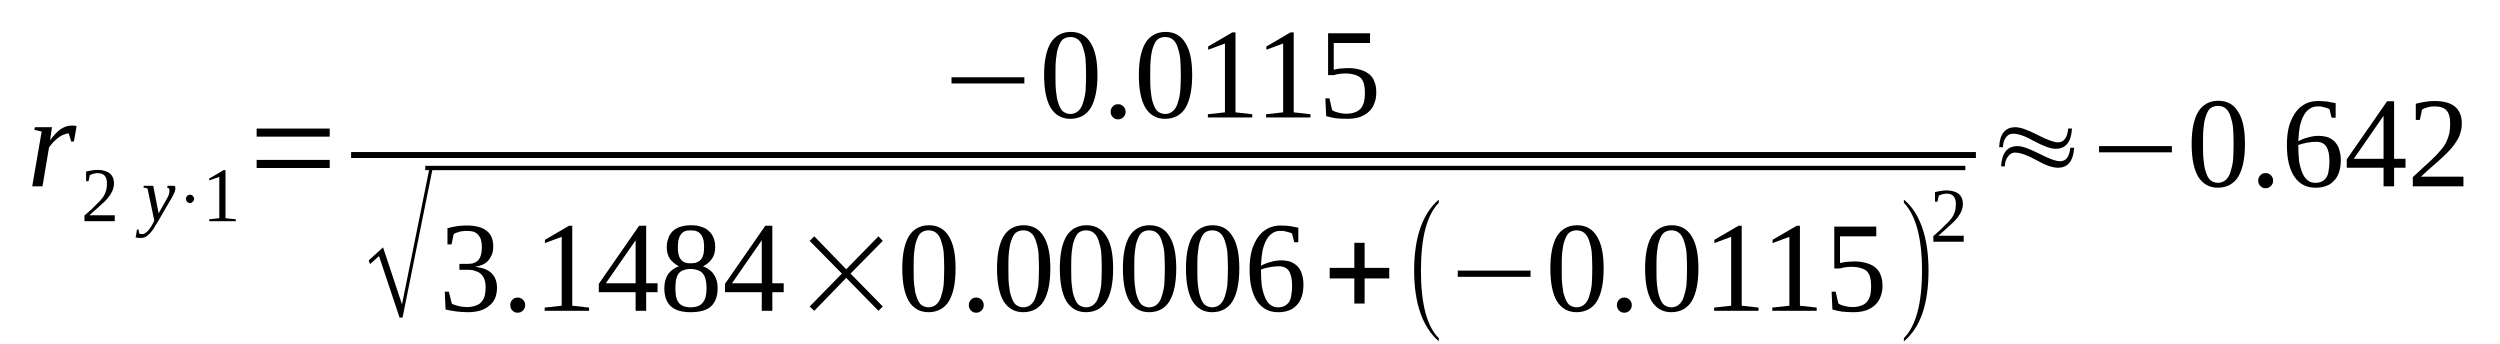 <?xml version='1.0' encoding='UTF-8'?>
<!-- This file was generated by dvisvgm 1.15.1 -->
<svg height='36pt' version='1.1' viewBox='0 -36 262 36' width='262pt' xmlns='http://www.w3.org/2000/svg' xmlns:xlink='http://www.w3.org/1999/xlink'>
<defs>
<clipPath id='clip1'>
<path clip-rule='evenodd' d='M0 -35.996H261.94V-0.027H0V-35.996'/>
</clipPath>
</defs>
<g id='page1'>
<g>
<path clip-path='url(#clip1)' d='M7.52 -22.84C7.602 -22.84 7.688 -22.84 7.801 -22.84C7.887 -22.809 7.973 -22.809 8.027 -22.781L7.746 -21.168H7.461L7.207 -22.016C7.035 -22.016 6.836 -21.961 6.637 -21.875C6.469 -21.82 6.27 -21.707 6.098 -21.566C5.93 -21.422 5.758 -21.281 5.59 -21.113C5.418 -20.914 5.277 -20.742 5.137 -20.547L4.453 -16.469H3.375L4.367 -22.215L3.602 -22.387L3.66 -22.668H5.445L5.25 -21.281C5.418 -21.535 5.59 -21.762 5.789 -21.961C5.984 -22.16 6.156 -22.328 6.356 -22.469C6.555 -22.582 6.754 -22.695 6.949 -22.754C7.148 -22.809 7.32 -22.84 7.52 -22.84Z' fill-rule='evenodd'/>
<path clip-path='url(#clip1)' d='M12.027 -12.82H8.852V-13.414C9.105 -13.641 9.363 -13.867 9.59 -14.066C9.789 -14.262 9.984 -14.461 10.156 -14.633C10.328 -14.801 10.496 -14.941 10.609 -15.113C10.754 -15.254 10.867 -15.422 10.949 -15.594C11.035 -15.762 11.094 -15.961 11.148 -16.133C11.18 -16.328 11.207 -16.555 11.207 -16.809C11.207 -17.148 11.121 -17.406 10.98 -17.574C10.809 -17.773 10.582 -17.855 10.215 -17.855C10.156 -17.855 10.07 -17.855 9.984 -17.828C9.93 -17.828 9.844 -17.801 9.789 -17.801C9.703 -17.773 9.644 -17.742 9.59 -17.715C9.531 -17.688 9.477 -17.688 9.418 -17.66L9.277 -17.008H9.023V-18.027C9.219 -18.055 9.418 -18.113 9.617 -18.141C9.789 -18.168 10.016 -18.195 10.215 -18.195C10.781 -18.195 11.207 -18.055 11.52 -17.828C11.801 -17.574 11.945 -17.234 11.945 -16.809C11.945 -16.582 11.914 -16.387 11.859 -16.215C11.801 -16.02 11.719 -15.848 11.601 -15.68C11.52 -15.508 11.375 -15.34 11.234 -15.168C11.094 -15 10.922 -14.828 10.723 -14.66C10.523 -14.488 10.328 -14.293 10.101 -14.094C9.871 -13.895 9.617 -13.668 9.363 -13.441H12.027V-12.82Z' fill-rule='evenodd'/>
<path clip-path='url(#clip1)' d='M15.066 -16.527H16.058L16.625 -13.641L17.531 -15.254C17.617 -15.395 17.676 -15.535 17.703 -15.648C17.758 -15.793 17.758 -15.906 17.758 -15.988C17.758 -16.102 17.758 -16.188 17.703 -16.246C17.645 -16.301 17.59 -16.328 17.504 -16.355L17.562 -16.527H18.27C18.297 -16.5 18.328 -16.469 18.355 -16.441C18.383 -16.387 18.383 -16.328 18.383 -16.273C18.383 -16.188 18.355 -16.074 18.328 -15.934C18.27 -15.82 18.183 -15.621 18.07 -15.395L16.539 -12.762C16.371 -12.508 16.227 -12.281 16.113 -12.055C15.973 -11.859 15.832 -11.66 15.687 -11.52C15.547 -11.375 15.406 -11.262 15.262 -11.18C15.121 -11.094 14.949 -11.066 14.781 -11.066C14.723 -11.066 14.668 -11.066 14.609 -11.066C14.555 -11.066 14.496 -11.066 14.469 -11.066C14.41 -11.094 14.383 -11.094 14.328 -11.094C14.297 -11.094 14.242 -11.121 14.215 -11.121L14.355 -11.941H14.527L14.582 -11.547C14.641 -11.488 14.754 -11.461 14.895 -11.461C15.008 -11.461 15.121 -11.488 15.234 -11.574C15.32 -11.633 15.434 -11.715 15.52 -11.828C15.601 -11.914 15.687 -12.027 15.773 -12.168C15.859 -12.281 15.945 -12.422 16 -12.535L16.172 -12.875L15.461 -16.246L15.035 -16.355L15.066 -16.527Z' fill-rule='evenodd'/>
<path clip-path='url(#clip1)' d='M19.605 -14.859C19.52 -14.941 19.488 -15.055 19.488 -15.168C19.488 -15.281 19.52 -15.367 19.605 -15.453C19.688 -15.566 19.801 -15.594 19.914 -15.594S20.113 -15.566 20.199 -15.48C20.285 -15.367 20.34 -15.281 20.34 -15.168C20.34 -15.027 20.285 -14.941 20.199 -14.859C20.113 -14.773 20.027 -14.715 19.914 -14.715S19.688 -14.773 19.605 -14.859Z' fill-rule='evenodd'/>
<path clip-path='url(#clip1)' d='M23.633 -13.133L24.711 -13.02V-12.82H21.93V-13.02L22.98 -13.133V-17.461L21.93 -17.094V-17.293L23.433 -18.168H23.633V-13.133Z' fill-rule='evenodd'/>
<path clip-path='url(#clip1)' d='M26.895 -18.395V-19.242H34.555V-18.395H26.895ZM26.895 -21.68V-22.527H34.555V-21.68H26.895Z' fill-rule='evenodd'/>
<path clip-path='url(#clip1)' d='M99.719 -27.254V-27.902H107.352V-27.254H99.719Z' fill-rule='evenodd'/>
<path clip-path='url(#clip1)' d='M115.012 -28.129C115.012 -27.395 114.957 -26.742 114.84 -26.176C114.727 -25.613 114.559 -25.129 114.332 -24.734C114.105 -24.34 113.793 -24.055 113.453 -23.855C113.082 -23.66 112.656 -23.547 112.176 -23.547C111.266 -23.547 110.586 -23.941 110.105 -24.707C109.648 -25.5 109.422 -26.629 109.422 -28.129C109.422 -29.602 109.648 -30.707 110.105 -31.496C110.586 -32.262 111.297 -32.656 112.23 -32.656C113.141 -32.656 113.848 -32.262 114.301 -31.496C114.785 -30.734 115.012 -29.629 115.012 -28.129ZM113.82 -28.129C113.82 -28.781 113.793 -29.32 113.766 -29.828C113.707 -30.336 113.594 -30.734 113.48 -31.074S113.195 -31.695 112.969 -31.867C112.769 -32.035 112.488 -32.121 112.176 -32.121S111.609 -32.035 111.379 -31.867C111.184 -31.695 111.039 -31.414 110.926 -31.074C110.785 -30.734 110.727 -30.336 110.672 -29.828C110.613 -29.32 110.613 -28.781 110.613 -28.129C110.613 -27.508 110.613 -26.941 110.672 -26.434C110.727 -25.922 110.785 -25.5 110.926 -25.16C111.039 -24.789 111.184 -24.535 111.379 -24.34C111.609 -24.168 111.863 -24.055 112.176 -24.055S112.769 -24.168 112.969 -24.34C113.195 -24.535 113.367 -24.789 113.48 -25.16C113.594 -25.5 113.707 -25.922 113.766 -26.434C113.793 -26.941 113.82 -27.508 113.82 -28.129Z' fill-rule='evenodd'/>
<path clip-path='url(#clip1)' d='M117.961 -24.281C117.961 -24.168 117.934 -24.082 117.906 -23.969C117.848 -23.887 117.793 -23.801 117.734 -23.715C117.648 -23.66 117.566 -23.602 117.48 -23.547C117.394 -23.516 117.281 -23.488 117.168 -23.488S116.969 -23.516 116.855 -23.547C116.769 -23.602 116.687 -23.66 116.629 -23.715C116.543 -23.801 116.488 -23.887 116.457 -23.969C116.402 -24.082 116.402 -24.168 116.402 -24.281S116.402 -24.508 116.457 -24.594C116.488 -24.707 116.543 -24.789 116.629 -24.848C116.687 -24.934 116.769 -24.988 116.855 -25.016C116.969 -25.074 117.055 -25.074 117.168 -25.074S117.394 -25.074 117.48 -25.016C117.566 -24.988 117.648 -24.934 117.734 -24.848C117.793 -24.789 117.848 -24.707 117.906 -24.594C117.934 -24.508 117.961 -24.395 117.961 -24.281Z' fill-rule='evenodd'/>
<path clip-path='url(#clip1)' d='M124.941 -28.129C124.941 -27.395 124.883 -26.742 124.769 -26.176C124.656 -25.613 124.488 -25.129 124.262 -24.734C124.035 -24.34 123.723 -24.055 123.383 -23.855C123.012 -23.66 122.586 -23.547 122.105 -23.547C121.195 -23.547 120.516 -23.941 120.035 -24.707C119.578 -25.5 119.352 -26.629 119.352 -28.129C119.352 -29.602 119.578 -30.707 120.035 -31.496C120.516 -32.262 121.227 -32.656 122.16 -32.656C123.07 -32.656 123.777 -32.262 124.23 -31.496C124.715 -30.734 124.941 -29.629 124.941 -28.129ZM123.75 -28.129C123.75 -28.781 123.723 -29.32 123.691 -29.828C123.637 -30.336 123.523 -30.734 123.41 -31.074S123.125 -31.695 122.898 -31.867C122.699 -32.035 122.418 -32.121 122.105 -32.121C121.793 -32.121 121.535 -32.035 121.309 -31.867C121.113 -31.695 120.969 -31.414 120.855 -31.074C120.715 -30.734 120.656 -30.336 120.602 -29.828C120.543 -29.32 120.543 -28.781 120.543 -28.129C120.543 -27.508 120.543 -26.941 120.602 -26.434C120.656 -25.922 120.715 -25.5 120.855 -25.16C120.969 -24.789 121.113 -24.535 121.309 -24.34C121.535 -24.168 121.793 -24.055 122.105 -24.055C122.418 -24.055 122.699 -24.168 122.898 -24.34C123.125 -24.535 123.297 -24.789 123.41 -25.16C123.523 -25.5 123.637 -25.922 123.691 -26.434C123.723 -26.941 123.75 -27.508 123.75 -28.129Z' fill-rule='evenodd'/>
<path clip-path='url(#clip1)' d='M129.48 -24.227L131.238 -24.027V-23.688H126.586V-24.027L128.375 -24.227V-31.441L126.617 -30.789V-31.129L129.141 -32.602H129.48V-24.227Z' fill-rule='evenodd'/>
<path clip-path='url(#clip1)' d='M135.582 -24.227L137.34 -24.027V-23.688H132.687V-24.027L134.473 -24.227V-31.441L132.715 -30.789V-31.129L135.238 -32.602H135.582V-24.227Z' fill-rule='evenodd'/>
<path clip-path='url(#clip1)' d='M141.254 -28.867C141.738 -28.867 142.16 -28.809 142.531 -28.695C142.898 -28.609 143.211 -28.441 143.469 -28.242C143.723 -28.047 143.922 -27.789 144.035 -27.449C144.176 -27.141 144.234 -26.742 144.234 -26.32C144.234 -25.895 144.176 -25.527 144.035 -25.188C143.922 -24.848 143.723 -24.535 143.469 -24.309C143.211 -24.055 142.898 -23.887 142.531 -23.742C142.133 -23.602 141.68 -23.547 141.168 -23.547C140.742 -23.547 140.375 -23.574 140.008 -23.602C139.637 -23.66 139.297 -23.742 138.984 -23.828L138.898 -25.695H139.324L139.609 -24.453C139.695 -24.395 139.777 -24.367 139.891 -24.309C140.008 -24.281 140.121 -24.227 140.262 -24.195C140.375 -24.168 140.516 -24.141 140.66 -24.113C140.801 -24.113 140.941 -24.082 141.055 -24.082C141.453 -24.082 141.793 -24.141 142.047 -24.254C142.305 -24.34 142.504 -24.508 142.645 -24.676C142.785 -24.875 142.898 -25.102 142.957 -25.355C143.012 -25.641 143.043 -25.922 143.043 -26.234C143.043 -26.602 143.012 -26.887 142.957 -27.141C142.898 -27.395 142.785 -27.621 142.645 -27.789C142.473 -27.961 142.277 -28.074 141.992 -28.16C141.738 -28.242 141.395 -28.301 140.969 -28.301C140.715 -28.301 140.488 -28.273 140.289 -28.242C140.09 -28.215 139.949 -28.188 139.808 -28.129H139.183V-32.516H143.582V-31.496H139.777V-28.695C139.863 -28.723 139.949 -28.723 140.035 -28.754C140.121 -28.754 140.234 -28.781 140.348 -28.809C140.488 -28.809 140.601 -28.836 140.742 -28.836C140.914 -28.836 141.086 -28.867 141.254 -28.867Z' fill-rule='evenodd'/>
<path clip-path='url(#clip1)' d='M36.796 -20.066H207.075V-19.442H36.796V-20.066Z' fill-rule='evenodd'/>
<path clip-path='url(#clip1)' d='M41.875 -2.715L39.719 -9.168L38.781 -8.32L38.641 -8.715L40.145 -10.074L42.129 -4.102L45.051 -18.594H45.391L42.187 -2.715H41.875Z' fill-rule='evenodd'/>
<path clip-path='url(#clip1)' d='M44.569 -18.621H205.966V-18.168H44.569V-18.621Z' fill-rule='evenodd'/>
<path clip-path='url(#clip1)' d='M52.086 -5.828C52.086 -5.434 52.004 -5.066 51.891 -4.754C51.746 -4.441 51.547 -4.16 51.266 -3.961C51.008 -3.734 50.695 -3.566 50.328 -3.453C49.93 -3.34 49.504 -3.281 49.023 -3.281C48.598 -3.281 48.172 -3.312 47.773 -3.367C47.379 -3.426 47.008 -3.48 46.695 -3.566L46.613 -5.434H47.039L47.348 -4.188C47.406 -4.133 47.52 -4.102 47.633 -4.047C47.773 -4.02 47.887 -3.961 48.031 -3.934C48.199 -3.906 48.344 -3.879 48.484 -3.848C48.656 -3.848 48.797 -3.82 48.91 -3.82C49.309 -3.82 49.648 -3.879 49.902 -3.992C50.156 -4.074 50.355 -4.215 50.5 -4.414C50.641 -4.586 50.754 -4.812 50.812 -5.066C50.867 -5.32 50.895 -5.602 50.895 -5.914C50.895 -6.254 50.84 -6.539 50.754 -6.766C50.668 -6.988 50.527 -7.187 50.355 -7.328C50.187 -7.473 49.988 -7.555 49.789 -7.613C49.562 -7.699 49.309 -7.727 49.082 -7.727H48.145V-8.348H49.082C49.562 -8.348 49.902 -8.488 50.156 -8.773C50.387 -9.055 50.5 -9.508 50.5 -10.074C50.5 -10.387 50.469 -10.613 50.414 -10.84C50.355 -11.066 50.242 -11.234 50.129 -11.375C50.016 -11.52 49.848 -11.633 49.648 -11.715C49.449 -11.774 49.195 -11.801 48.91 -11.801C48.797 -11.801 48.656 -11.801 48.512 -11.774C48.398 -11.774 48.258 -11.746 48.145 -11.715C48.031 -11.66 47.918 -11.633 47.805 -11.602C47.719 -11.547 47.605 -11.52 47.547 -11.461L47.32 -10.387H46.895V-12.086C47.039 -12.113 47.18 -12.168 47.348 -12.199C47.492 -12.227 47.633 -12.254 47.805 -12.281C47.973 -12.309 48.145 -12.34 48.312 -12.34C48.512 -12.367 48.711 -12.367 48.91 -12.367C49.816 -12.367 50.5 -12.199 50.98 -11.828C51.465 -11.461 51.691 -10.922 51.691 -10.188C51.691 -9.906 51.66 -9.648 51.578 -9.395C51.492 -9.168 51.379 -8.973 51.234 -8.773C51.094 -8.574 50.895 -8.434 50.641 -8.293C50.414 -8.18 50.129 -8.094 49.789 -8.039C50.582 -7.953 51.152 -7.727 51.52 -7.359C51.891 -6.988 52.086 -6.48 52.086 -5.828Z' fill-rule='evenodd'/>
<path clip-path='url(#clip1)' d='M55.039 -4.02C55.039 -3.906 55.008 -3.82 54.98 -3.707C54.926 -3.621 54.867 -3.539 54.812 -3.453C54.727 -3.395 54.641 -3.34 54.555 -3.281C54.469 -3.254 54.355 -3.227 54.242 -3.227C54.129 -3.227 54.043 -3.254 53.93 -3.281C53.848 -3.34 53.762 -3.395 53.703 -3.453C53.621 -3.539 53.562 -3.621 53.535 -3.707C53.477 -3.82 53.477 -3.906 53.477 -4.02C53.477 -4.133 53.477 -4.246 53.535 -4.328C53.562 -4.441 53.621 -4.527 53.703 -4.586C53.762 -4.668 53.848 -4.727 53.93 -4.754C54.043 -4.812 54.129 -4.812 54.242 -4.812C54.355 -4.812 54.469 -4.812 54.555 -4.754C54.641 -4.727 54.727 -4.668 54.812 -4.586C54.867 -4.527 54.926 -4.441 54.98 -4.328C55.008 -4.246 55.039 -4.133 55.039 -4.02Z' fill-rule='evenodd'/>
<path clip-path='url(#clip1)' d='M59.973 -3.961L61.734 -3.766V-3.426H57.082V-3.766L58.867 -3.961V-11.18L57.109 -10.527V-10.867L59.633 -12.34H59.973V-3.961Z' fill-rule='evenodd'/>
<path clip-path='url(#clip1)' d='M67.719 -5.379V-3.426H66.613V-5.379H62.754V-6.254L66.98 -12.34H67.719V-6.313H68.91V-5.379H67.719ZM66.613 -10.781H66.586L63.492 -6.313H66.613V-10.781Z' fill-rule='evenodd'/>
<path clip-path='url(#clip1)' d='M74.953 -10.102C74.953 -9.621 74.84 -9.199 74.613 -8.887C74.387 -8.547 74.074 -8.293 73.676 -8.094C73.902 -8.008 74.129 -7.895 74.301 -7.754C74.5 -7.613 74.668 -7.473 74.785 -7.273C74.926 -7.074 75.039 -6.848 75.094 -6.621C75.18 -6.367 75.207 -6.113 75.207 -5.801C75.207 -4.98 74.98 -4.328 74.527 -3.906C74.074 -3.48 73.336 -3.281 72.371 -3.281C71.465 -3.281 70.754 -3.48 70.301 -3.906C69.848 -4.328 69.621 -4.953 69.621 -5.801C69.621 -6.395 69.762 -6.875 70.016 -7.273C70.301 -7.641 70.668 -7.926 71.152 -8.094C70.754 -8.293 70.473 -8.547 70.215 -8.859C69.988 -9.199 69.875 -9.621 69.875 -10.102C69.875 -10.441 69.934 -10.754 70.047 -11.035C70.129 -11.32 70.301 -11.574 70.5 -11.774C70.727 -11.973 70.98 -12.141 71.293 -12.227C71.633 -12.34 72.004 -12.395 72.43 -12.395C72.855 -12.395 73.195 -12.34 73.508 -12.227C73.82 -12.141 74.102 -11.973 74.301 -11.774C74.527 -11.574 74.668 -11.348 74.785 -11.066C74.898 -10.781 74.953 -10.473 74.953 -10.102ZM74.047 -5.801C74.047 -6.113 74.016 -6.426 73.961 -6.652C73.902 -6.906 73.82 -7.133 73.676 -7.301C73.562 -7.473 73.394 -7.586 73.168 -7.668C72.969 -7.754 72.683 -7.812 72.371 -7.812S71.805 -7.754 71.578 -7.668C71.379 -7.586 71.207 -7.473 71.094 -7.301C70.98 -7.133 70.898 -6.906 70.84 -6.652C70.812 -6.426 70.781 -6.113 70.781 -5.801C70.781 -5.488 70.812 -5.18 70.84 -4.953C70.898 -4.699 70.98 -4.5 71.094 -4.328C71.207 -4.16 71.379 -4.02 71.578 -3.934C71.805 -3.848 72.058 -3.793 72.371 -3.793S72.969 -3.848 73.168 -3.934C73.394 -4.02 73.562 -4.16 73.676 -4.328C73.82 -4.5 73.902 -4.699 73.961 -4.953C74.016 -5.18 74.047 -5.488 74.047 -5.801ZM73.789 -10.102C73.789 -10.359 73.762 -10.613 73.734 -10.812C73.676 -11.035 73.59 -11.207 73.508 -11.375C73.394 -11.52 73.25 -11.66 73.055 -11.746C72.883 -11.828 72.656 -11.859 72.398 -11.859C72.117 -11.859 71.891 -11.828 71.719 -11.746C71.551 -11.66 71.406 -11.52 71.32 -11.375C71.207 -11.207 71.152 -11.035 71.094 -10.812C71.066 -10.613 71.039 -10.359 71.039 -10.102C71.039 -9.848 71.066 -9.594 71.094 -9.395C71.152 -9.168 71.207 -9 71.32 -8.859C71.406 -8.715 71.551 -8.602 71.719 -8.52C71.891 -8.434 72.117 -8.406 72.398 -8.406C72.656 -8.406 72.883 -8.434 73.055 -8.52C73.25 -8.602 73.394 -8.715 73.508 -8.859C73.59 -9 73.676 -9.168 73.734 -9.395C73.762 -9.594 73.789 -9.848 73.789 -10.102Z' fill-rule='evenodd'/>
<path clip-path='url(#clip1)' d='M80.941 -5.379V-3.426H79.832V-5.379H75.977V-6.254L80.203 -12.34H80.941V-6.313H82.133V-5.379H80.941ZM79.832 -10.781H79.805L76.711 -6.313H79.832V-10.781Z' fill-rule='evenodd'/>
<path clip-path='url(#clip1)' d='M84.855 -3.879L88.23 -7.328L84.855 -10.754L85.336 -11.234L88.683 -7.781L92.062 -11.234L92.516 -10.754L89.137 -7.328L92.516 -3.879L92.062 -3.426L88.683 -6.875L85.336 -3.426L84.855 -3.879Z' fill-rule='evenodd'/>
<path clip-path='url(#clip1)' d='M100.144 -7.867C100.144 -7.133 100.09 -6.48 99.977 -5.914S99.691 -4.867 99.465 -4.473C99.238 -4.074 98.926 -3.793 98.586 -3.594C98.219 -3.395 97.793 -3.281 97.309 -3.281C96.402 -3.281 95.719 -3.68 95.238 -4.441C94.785 -5.234 94.558 -6.367 94.558 -7.867C94.558 -9.34 94.785 -10.441 95.238 -11.234C95.719 -12 96.43 -12.395 97.367 -12.395C98.273 -12.395 98.984 -12 99.437 -11.234C99.918 -10.473 100.144 -9.367 100.144 -7.867ZM98.953 -7.867C98.953 -8.52 98.926 -9.055 98.898 -9.566C98.84 -10.074 98.727 -10.473 98.613 -10.812C98.5 -11.148 98.332 -11.434 98.102 -11.602C97.906 -11.774 97.621 -11.859 97.309 -11.859C96.996 -11.859 96.742 -11.774 96.516 -11.602C96.316 -11.434 96.176 -11.148 96.062 -10.812C95.918 -10.473 95.863 -10.074 95.805 -9.566C95.75 -9.055 95.75 -8.52 95.75 -7.867C95.75 -7.246 95.75 -6.68 95.805 -6.168C95.863 -5.66 95.918 -5.234 96.062 -4.895C96.176 -4.527 96.316 -4.273 96.516 -4.074C96.742 -3.906 96.996 -3.793 97.309 -3.793C97.621 -3.793 97.906 -3.906 98.102 -4.074C98.332 -4.273 98.5 -4.527 98.613 -4.895C98.727 -5.234 98.84 -5.66 98.898 -6.168C98.926 -6.68 98.953 -7.246 98.953 -7.867Z' fill-rule='evenodd'/>
<path clip-path='url(#clip1)' d='M103.098 -4.02C103.098 -3.906 103.066 -3.82 103.039 -3.707C102.984 -3.621 102.926 -3.539 102.871 -3.453C102.785 -3.395 102.699 -3.34 102.613 -3.281C102.527 -3.254 102.414 -3.227 102.301 -3.227S102.105 -3.254 101.988 -3.281C101.906 -3.34 101.82 -3.395 101.762 -3.453C101.68 -3.539 101.621 -3.621 101.594 -3.707C101.535 -3.82 101.535 -3.906 101.535 -4.02C101.535 -4.133 101.535 -4.246 101.594 -4.328C101.621 -4.441 101.68 -4.527 101.762 -4.586C101.82 -4.668 101.906 -4.727 101.988 -4.754C102.105 -4.812 102.187 -4.812 102.301 -4.812S102.527 -4.812 102.613 -4.754C102.699 -4.727 102.785 -4.668 102.871 -4.586C102.926 -4.527 102.984 -4.441 103.039 -4.328C103.066 -4.246 103.098 -4.133 103.098 -4.02Z' fill-rule='evenodd'/>
<path clip-path='url(#clip1)' d='M110.074 -7.867C110.074 -7.133 110.019 -6.48 109.906 -5.914S109.621 -4.867 109.394 -4.473C109.168 -4.074 108.855 -3.793 108.516 -3.594C108.144 -3.395 107.723 -3.281 107.238 -3.281C106.332 -3.281 105.648 -3.68 105.168 -4.441C104.715 -5.234 104.488 -6.367 104.488 -7.867C104.488 -9.34 104.715 -10.441 105.168 -11.234C105.648 -12 106.359 -12.395 107.297 -12.395C108.203 -12.395 108.914 -12 109.367 -11.234C109.848 -10.473 110.074 -9.367 110.074 -7.867ZM108.883 -7.867C108.883 -8.52 108.855 -9.055 108.828 -9.566C108.769 -10.074 108.656 -10.473 108.543 -10.812C108.43 -11.148 108.262 -11.434 108.031 -11.602C107.836 -11.774 107.551 -11.859 107.238 -11.859C106.926 -11.859 106.672 -11.774 106.445 -11.602C106.246 -11.434 106.105 -11.148 105.992 -10.812C105.848 -10.473 105.793 -10.074 105.734 -9.566C105.68 -9.055 105.68 -8.52 105.68 -7.867C105.68 -7.246 105.68 -6.68 105.734 -6.168C105.793 -5.66 105.848 -5.234 105.992 -4.895C106.105 -4.527 106.246 -4.273 106.445 -4.074C106.672 -3.906 106.926 -3.793 107.238 -3.793C107.551 -3.793 107.836 -3.906 108.031 -4.074C108.262 -4.273 108.43 -4.527 108.543 -4.895C108.656 -5.234 108.769 -5.66 108.828 -6.168C108.855 -6.68 108.883 -7.246 108.883 -7.867Z' fill-rule='evenodd'/>
<path clip-path='url(#clip1)' d='M116.656 -7.867C116.656 -7.133 116.602 -6.48 116.488 -5.914S116.203 -4.867 115.977 -4.473C115.75 -4.074 115.437 -3.793 115.098 -3.594C114.727 -3.395 114.301 -3.281 113.82 -3.281C112.914 -3.281 112.23 -3.68 111.75 -4.441C111.297 -5.234 111.07 -6.367 111.07 -7.867C111.07 -9.34 111.297 -10.441 111.75 -11.234C112.23 -12 112.941 -12.395 113.879 -12.395C114.785 -12.395 115.496 -12 115.949 -11.234C116.43 -10.473 116.656 -9.367 116.656 -7.867ZM115.465 -7.867C115.465 -8.52 115.437 -9.055 115.41 -9.566C115.352 -10.074 115.238 -10.473 115.125 -10.812C115.012 -11.148 114.84 -11.434 114.613 -11.602C114.418 -11.774 114.133 -11.859 113.82 -11.859C113.508 -11.859 113.254 -11.774 113.027 -11.602C112.828 -11.434 112.687 -11.148 112.57 -10.812C112.43 -10.473 112.375 -10.074 112.316 -9.566C112.262 -9.055 112.262 -8.52 112.262 -7.867C112.262 -7.246 112.262 -6.68 112.316 -6.168C112.375 -5.66 112.43 -5.234 112.57 -4.895C112.687 -4.527 112.828 -4.273 113.027 -4.074C113.254 -3.906 113.508 -3.793 113.82 -3.793C114.133 -3.793 114.418 -3.906 114.613 -4.074C114.84 -4.273 115.012 -4.527 115.125 -4.895C115.238 -5.234 115.352 -5.66 115.41 -6.168C115.437 -6.68 115.465 -7.246 115.465 -7.867Z' fill-rule='evenodd'/>
<path clip-path='url(#clip1)' d='M123.27 -7.867C123.27 -7.133 123.211 -6.48 123.098 -5.914C122.984 -5.348 122.813 -4.867 122.586 -4.473C122.359 -4.074 122.047 -3.793 121.707 -3.594C121.34 -3.395 120.914 -3.281 120.43 -3.281C119.523 -3.281 118.844 -3.68 118.359 -4.441C117.906 -5.234 117.68 -6.367 117.68 -7.867C117.68 -9.34 117.906 -10.441 118.359 -11.234C118.844 -12 119.551 -12.395 120.488 -12.395C121.394 -12.395 122.105 -12 122.559 -11.234C123.039 -10.473 123.27 -9.367 123.27 -7.867ZM122.074 -7.867C122.074 -8.52 122.047 -9.055 122.019 -9.566C121.961 -10.074 121.848 -10.473 121.734 -10.812C121.621 -11.148 121.453 -11.434 121.227 -11.602C121.027 -11.774 120.742 -11.859 120.43 -11.859C120.117 -11.859 119.863 -11.774 119.637 -11.602C119.437 -11.434 119.297 -11.148 119.184 -10.812C119.039 -10.473 118.984 -10.074 118.926 -9.566C118.871 -9.055 118.871 -8.52 118.871 -7.867C118.871 -7.246 118.871 -6.68 118.926 -6.168C118.984 -5.66 119.039 -5.234 119.184 -4.895C119.297 -4.527 119.437 -4.273 119.637 -4.074C119.863 -3.906 120.117 -3.793 120.43 -3.793C120.742 -3.793 121.027 -3.906 121.227 -4.074C121.453 -4.273 121.621 -4.527 121.734 -4.895C121.848 -5.234 121.961 -5.66 122.019 -6.168C122.047 -6.68 122.074 -7.246 122.074 -7.867Z' fill-rule='evenodd'/>
<path clip-path='url(#clip1)' d='M129.879 -7.867C129.879 -7.133 129.82 -6.48 129.707 -5.914S129.426 -4.867 129.195 -4.473C128.969 -4.074 128.656 -3.793 128.316 -3.594C127.949 -3.395 127.523 -3.281 127.039 -3.281C126.133 -3.281 125.453 -3.68 124.969 -4.441C124.516 -5.234 124.289 -6.367 124.289 -7.867C124.289 -9.34 124.516 -10.441 124.969 -11.234C125.453 -12 126.16 -12.395 127.098 -12.395C128.004 -12.395 128.715 -12 129.168 -11.234C129.652 -10.473 129.879 -9.367 129.879 -7.867ZM128.687 -7.867C128.687 -8.52 128.656 -9.055 128.629 -9.566C128.574 -10.074 128.461 -10.473 128.348 -10.812C128.23 -11.148 128.062 -11.434 127.836 -11.602C127.637 -11.774 127.351 -11.859 127.039 -11.859C126.73 -11.859 126.473 -11.774 126.246 -11.602C126.047 -11.434 125.906 -11.148 125.793 -10.812C125.652 -10.473 125.594 -10.074 125.539 -9.566C125.48 -9.055 125.48 -8.52 125.48 -7.867C125.48 -7.246 125.48 -6.68 125.539 -6.168C125.594 -5.66 125.652 -5.234 125.793 -4.895C125.906 -4.527 126.047 -4.273 126.246 -4.074C126.473 -3.906 126.73 -3.793 127.039 -3.793C127.351 -3.793 127.637 -3.906 127.836 -4.074C128.062 -4.273 128.23 -4.527 128.348 -4.895C128.461 -5.234 128.574 -5.66 128.629 -6.168C128.656 -6.68 128.687 -7.246 128.687 -7.867Z' fill-rule='evenodd'/>
<path clip-path='url(#clip1)' d='M136.601 -6.168C136.601 -5.715 136.543 -5.293 136.43 -4.953C136.316 -4.586 136.148 -4.273 135.922 -4.047C135.695 -3.793 135.437 -3.594 135.098 -3.48C134.758 -3.34 134.391 -3.281 133.965 -3.281C133.481 -3.281 133.055 -3.367 132.688 -3.566C132.316 -3.766 132.004 -4.047 131.75 -4.414C131.496 -4.781 131.297 -5.266 131.156 -5.828C131.012 -6.395 130.957 -7.047 130.957 -7.781C130.957 -8.574 131.043 -9.281 131.211 -9.848C131.41 -10.441 131.637 -10.895 131.949 -11.293C132.234 -11.66 132.574 -11.914 132.969 -12.113C133.367 -12.281 133.766 -12.367 134.191 -12.367C134.531 -12.367 134.844 -12.34 135.184 -12.309C135.523 -12.254 135.809 -12.199 136.062 -12.141V-10.613H135.637L135.41 -11.52C135.352 -11.547 135.27 -11.602 135.156 -11.633C135.043 -11.66 134.957 -11.688 134.844 -11.715C134.73 -11.746 134.617 -11.774 134.504 -11.801C134.391 -11.801 134.305 -11.801 134.191 -11.801C133.879 -11.801 133.621 -11.746 133.367 -11.574C133.141 -11.434 132.914 -11.207 132.742 -10.895C132.574 -10.613 132.43 -10.215 132.316 -9.762C132.234 -9.313 132.176 -8.773 132.148 -8.152C132.461 -8.32 132.801 -8.461 133.168 -8.547C133.539 -8.66 133.906 -8.715 134.273 -8.715C134.617 -8.715 134.957 -8.66 135.238 -8.574C135.523 -8.461 135.777 -8.293 135.976 -8.094C136.176 -7.867 136.348 -7.613 136.43 -7.301C136.543 -6.961 136.601 -6.594 136.601 -6.168ZM133.934 -3.793C134.219 -3.793 134.445 -3.848 134.617 -3.934C134.812 -4.047 134.984 -4.188 135.098 -4.359C135.211 -4.555 135.297 -4.781 135.324 -5.066C135.383 -5.348 135.41 -5.66 135.41 -6.027C135.41 -6.766 135.297 -7.273 135.07 -7.613C134.871 -7.926 134.504 -8.094 134.02 -8.094C133.734 -8.094 133.426 -8.066 133.113 -8.008C132.774 -7.953 132.461 -7.867 132.148 -7.754C132.148 -7.133 132.176 -6.566 132.234 -6.055C132.316 -5.574 132.43 -5.18 132.574 -4.84C132.715 -4.5 132.887 -4.246 133.113 -4.074C133.34 -3.879 133.621 -3.793 133.934 -3.793Z' fill-rule='evenodd'/>
<path clip-path='url(#clip1)' d='M141.934 -4.188V-6.82H139.352V-7.926H141.934V-10.555H143.012V-7.926H145.594V-6.82H143.012V-4.188H141.934Z' fill-rule='evenodd'/>
<path clip-path='url(#clip1)' d='M150.785 -0.566V-0.227C149.086 -1.727 148.203 -4.188 148.203 -7.641C148.203 -11.148 149.086 -13.613 150.785 -15.082V-14.746C149.539 -13.473 148.914 -11.121 148.914 -7.641C148.914 -4.16 149.539 -1.781 150.785 -0.566Z' fill-rule='evenodd'/>
<path clip-path='url(#clip1)' d='M152.773 -6.988V-7.641H160.402V-6.988H152.773Z' fill-rule='evenodd'/>
<path clip-path='url(#clip1)' d='M168.062 -7.867C168.062 -7.133 168.008 -6.48 167.894 -5.914C167.781 -5.348 167.609 -4.867 167.383 -4.473C167.156 -4.074 166.844 -3.793 166.504 -3.594C166.133 -3.395 165.711 -3.281 165.227 -3.281C164.32 -3.281 163.637 -3.68 163.156 -4.441C162.703 -5.234 162.477 -6.367 162.477 -7.867C162.477 -9.34 162.703 -10.441 163.156 -11.234C163.637 -12 164.348 -12.395 165.285 -12.395C166.191 -12.395 166.902 -12 167.355 -11.234C167.836 -10.473 168.062 -9.367 168.062 -7.867ZM166.871 -7.867C166.871 -8.52 166.844 -9.055 166.816 -9.566C166.758 -10.074 166.644 -10.473 166.531 -10.812C166.418 -11.148 166.25 -11.434 166.019 -11.602C165.824 -11.774 165.539 -11.859 165.227 -11.859S164.66 -11.774 164.434 -11.602C164.234 -11.434 164.094 -11.148 163.98 -10.812C163.836 -10.473 163.781 -10.074 163.723 -9.566C163.668 -9.055 163.668 -8.52 163.668 -7.867C163.668 -7.246 163.668 -6.68 163.723 -6.168C163.781 -5.66 163.836 -5.234 163.98 -4.895C164.094 -4.527 164.234 -4.273 164.434 -4.074C164.66 -3.906 164.914 -3.793 165.227 -3.793S165.824 -3.906 166.019 -4.074C166.25 -4.273 166.418 -4.527 166.531 -4.895C166.644 -5.234 166.758 -5.66 166.816 -6.168C166.844 -6.68 166.871 -7.246 166.871 -7.867Z' fill-rule='evenodd'/>
<path clip-path='url(#clip1)' d='M171.016 -4.02C171.016 -3.906 170.984 -3.82 170.957 -3.707C170.902 -3.621 170.844 -3.539 170.789 -3.453C170.703 -3.395 170.617 -3.34 170.531 -3.281C170.445 -3.254 170.332 -3.227 170.219 -3.227C170.105 -3.227 170.019 -3.254 169.906 -3.281C169.824 -3.34 169.738 -3.395 169.68 -3.453C169.598 -3.539 169.539 -3.621 169.512 -3.707C169.453 -3.82 169.453 -3.906 169.453 -4.02C169.453 -4.133 169.453 -4.246 169.512 -4.328C169.539 -4.441 169.598 -4.527 169.68 -4.586C169.738 -4.668 169.824 -4.727 169.906 -4.754C170.019 -4.812 170.105 -4.812 170.219 -4.812C170.332 -4.812 170.445 -4.812 170.531 -4.754C170.617 -4.727 170.703 -4.668 170.789 -4.586C170.844 -4.527 170.902 -4.441 170.957 -4.328C170.984 -4.246 171.016 -4.133 171.016 -4.02Z' fill-rule='evenodd'/>
<path clip-path='url(#clip1)' d='M177.992 -7.867C177.992 -7.133 177.937 -6.48 177.824 -5.914C177.711 -5.348 177.539 -4.867 177.312 -4.473C177.086 -4.074 176.773 -3.793 176.434 -3.594C176.062 -3.395 175.641 -3.281 175.156 -3.281C174.25 -3.281 173.566 -3.68 173.086 -4.441C172.633 -5.234 172.406 -6.367 172.406 -7.867C172.406 -9.34 172.633 -10.441 173.086 -11.234C173.566 -12 174.277 -12.395 175.215 -12.395C176.121 -12.395 176.832 -12 177.285 -11.234C177.766 -10.473 177.992 -9.367 177.992 -7.867ZM176.801 -7.867C176.801 -8.52 176.773 -9.055 176.746 -9.566C176.687 -10.074 176.574 -10.473 176.461 -10.812C176.348 -11.148 176.176 -11.434 175.949 -11.602C175.754 -11.774 175.469 -11.859 175.156 -11.859C174.844 -11.859 174.59 -11.774 174.363 -11.602C174.164 -11.434 174.023 -11.148 173.906 -10.812C173.766 -10.473 173.711 -10.074 173.652 -9.566C173.598 -9.055 173.598 -8.52 173.598 -7.867C173.598 -7.246 173.598 -6.68 173.652 -6.168C173.711 -5.66 173.766 -5.234 173.906 -4.895C174.023 -4.527 174.164 -4.273 174.363 -4.074C174.59 -3.906 174.844 -3.793 175.156 -3.793C175.469 -3.793 175.754 -3.906 175.949 -4.074C176.176 -4.273 176.348 -4.527 176.461 -4.895C176.574 -5.234 176.687 -5.66 176.746 -6.168C176.773 -6.68 176.801 -7.246 176.801 -7.867Z' fill-rule='evenodd'/>
<path clip-path='url(#clip1)' d='M182.531 -3.961L184.293 -3.766V-3.426H179.641V-3.766L181.426 -3.961V-11.18L179.668 -10.527V-10.867L182.191 -12.34H182.531V-3.961Z' fill-rule='evenodd'/>
<path clip-path='url(#clip1)' d='M188.633 -3.961L190.39 -3.766V-3.426H185.738V-3.766L187.527 -3.961V-11.18L185.766 -10.527V-10.867L188.293 -12.34H188.633V-3.961Z' fill-rule='evenodd'/>
<path clip-path='url(#clip1)' d='M194.305 -8.602C194.789 -8.602 195.215 -8.547 195.582 -8.434C195.953 -8.348 196.262 -8.18 196.519 -7.98C196.773 -7.781 196.973 -7.527 197.086 -7.187C197.226 -6.875 197.285 -6.48 197.285 -6.055C197.285 -5.633 197.226 -5.266 197.086 -4.926C196.973 -4.586 196.773 -4.273 196.519 -4.047C196.262 -3.793 195.953 -3.621 195.582 -3.48C195.188 -3.34 194.73 -3.281 194.223 -3.281C193.797 -3.281 193.426 -3.312 193.059 -3.34C192.688 -3.395 192.348 -3.48 192.035 -3.566L191.953 -5.434H192.379L192.66 -4.188C192.746 -4.133 192.832 -4.102 192.945 -4.047C193.059 -4.02 193.172 -3.961 193.313 -3.934C193.426 -3.906 193.57 -3.879 193.711 -3.848C193.852 -3.848 193.992 -3.82 194.109 -3.82C194.504 -3.82 194.844 -3.879 195.102 -3.992C195.355 -4.074 195.555 -4.246 195.695 -4.414C195.84 -4.613 195.953 -4.84 196.008 -5.094C196.066 -5.379 196.094 -5.66 196.094 -5.973C196.094 -6.34 196.066 -6.621 196.008 -6.875C195.953 -7.133 195.84 -7.359 195.695 -7.527C195.527 -7.699 195.328 -7.812 195.043 -7.895C194.789 -7.98 194.449 -8.039 194.024 -8.039C193.766 -8.039 193.539 -8.008 193.34 -7.98C193.145 -7.953 193 -7.926 192.859 -7.867H192.234V-12.254H196.633V-11.234H192.832V-8.434C192.914 -8.461 193 -8.461 193.086 -8.488C193.172 -8.488 193.285 -8.52 193.399 -8.547C193.539 -8.547 193.652 -8.574 193.797 -8.574C193.965 -8.574 194.137 -8.602 194.305 -8.602Z' fill-rule='evenodd'/>
<path clip-path='url(#clip1)' d='M199.527 -0.566C200.773 -1.812 201.426 -4.16 201.426 -7.641C201.426 -11.094 200.773 -13.441 199.527 -14.746V-15.082C200.461 -14.32 201.144 -13.188 201.598 -11.688C201.937 -10.5 202.109 -9.168 202.109 -7.641C202.109 -4.133 201.258 -1.668 199.527 -0.227V-0.566Z' fill-rule='evenodd'/>
<path clip-path='url(#clip1)' d='M205.797 -10.668H202.617V-11.262C202.875 -11.488 203.129 -11.715 203.355 -11.914C203.555 -12.113 203.754 -12.309 203.922 -12.48C204.094 -12.648 204.266 -12.793 204.379 -12.961C204.519 -13.102 204.633 -13.273 204.719 -13.441C204.805 -13.613 204.859 -13.809 204.918 -13.98C204.945 -14.18 204.973 -14.406 204.973 -14.66C204.973 -15 204.887 -15.254 204.746 -15.422C204.574 -15.621 204.348 -15.707 203.98 -15.707C203.922 -15.707 203.84 -15.707 203.754 -15.68C203.695 -15.68 203.613 -15.648 203.555 -15.648C203.469 -15.621 203.414 -15.594 203.355 -15.566C203.301 -15.535 203.242 -15.535 203.187 -15.508L203.043 -14.859H202.789V-15.875C202.988 -15.906 203.187 -15.961 203.383 -15.988C203.555 -16.02 203.781 -16.047 203.98 -16.047C204.547 -16.047 204.973 -15.906 205.285 -15.68C205.57 -15.422 205.711 -15.082 205.711 -14.66C205.711 -14.434 205.684 -14.234 205.625 -14.066C205.57 -13.867 205.484 -13.695 205.371 -13.527C205.285 -13.359 205.144 -13.188 205 -13.02C204.859 -12.848 204.691 -12.68 204.492 -12.508C204.293 -12.34 204.094 -12.141 203.867 -11.941C203.641 -11.746 203.383 -11.52 203.129 -11.293H205.797V-10.668Z' fill-rule='evenodd'/>
<path clip-path='url(#clip1)' d='M209.91 -20.574H209.512C209.57 -21.961 210.137 -22.668 211.215 -22.668C211.695 -22.668 212.465 -22.414 213.512 -21.875C214.535 -21.34 215.273 -21.082 215.668 -21.082C216.293 -21.082 216.66 -21.566 216.746 -22.527H217.144C217.059 -21.113 216.492 -20.406 215.441 -20.406C214.902 -20.406 214.164 -20.688 213.199 -21.195C212.266 -21.734 211.527 -21.988 210.988 -21.988C210.648 -21.988 210.363 -21.848 210.164 -21.508C209.996 -21.254 209.91 -20.914 209.91 -20.574ZM210.109 -18.566H209.711C209.797 -19.98 210.363 -20.688 211.441 -20.688C211.926 -20.688 212.691 -20.406 213.711 -19.895C214.762 -19.355 215.469 -19.102 215.895 -19.102C216.519 -19.102 216.859 -19.555 216.973 -20.516H217.371C217.285 -19.129 216.719 -18.422 215.668 -18.422C215.102 -18.422 214.363 -18.68 213.426 -19.215C212.492 -19.727 211.727 -20.008 211.187 -20.008C210.848 -20.008 210.59 -19.84 210.391 -19.527C210.191 -19.242 210.109 -18.934 210.109 -18.566Z' fill-rule='evenodd'/>
<path clip-path='url(#clip1)' d='M219.98 -20.035V-20.688H227.613V-20.035H219.98Z' fill-rule='evenodd'/>
<path clip-path='url(#clip1)' d='M235.273 -20.914C235.273 -20.18 235.215 -19.527 235.102 -18.961C234.988 -18.395 234.82 -17.914 234.59 -17.52C234.363 -17.121 234.051 -16.84 233.711 -16.641C233.344 -16.441 232.918 -16.328 232.434 -16.328C231.527 -16.328 230.848 -16.727 230.363 -17.488C229.91 -18.281 229.684 -19.414 229.684 -20.914C229.684 -22.387 229.91 -23.488 230.363 -24.281C230.848 -25.047 231.555 -25.441 232.492 -25.441C233.398 -25.441 234.109 -25.047 234.562 -24.281C235.047 -23.516 235.273 -22.414 235.273 -20.914ZM234.082 -20.914C234.082 -21.566 234.051 -22.102 234.023 -22.613C233.969 -23.121 233.855 -23.516 233.742 -23.855C233.625 -24.195 233.457 -24.48 233.23 -24.648C233.031 -24.82 232.746 -24.902 232.434 -24.902C232.125 -24.902 231.867 -24.82 231.641 -24.648C231.441 -24.48 231.301 -24.195 231.187 -23.855C231.047 -23.516 230.988 -23.121 230.934 -22.613C230.875 -22.102 230.875 -21.566 230.875 -20.914C230.875 -20.293 230.875 -19.727 230.934 -19.215C230.988 -18.707 231.047 -18.281 231.187 -17.941C231.301 -17.574 231.441 -17.32 231.641 -17.121C231.867 -16.953 232.125 -16.84 232.434 -16.84C232.746 -16.84 233.031 -16.953 233.23 -17.121C233.457 -17.32 233.625 -17.574 233.742 -17.941C233.855 -18.281 233.969 -18.707 234.023 -19.215C234.051 -19.727 234.082 -20.293 234.082 -20.914Z' fill-rule='evenodd'/>
<path clip-path='url(#clip1)' d='M238.223 -17.066C238.223 -16.953 238.195 -16.867 238.168 -16.754C238.109 -16.668 238.051 -16.582 237.996 -16.5C237.91 -16.441 237.824 -16.387 237.742 -16.328C237.656 -16.301 237.543 -16.273 237.43 -16.273C237.316 -16.273 237.23 -16.301 237.117 -16.328C237.031 -16.387 236.945 -16.441 236.891 -16.5C236.805 -16.582 236.746 -16.668 236.719 -16.754C236.664 -16.867 236.664 -16.953 236.664 -17.066S236.664 -17.293 236.719 -17.375C236.746 -17.488 236.805 -17.574 236.891 -17.633C236.945 -17.715 237.031 -17.773 237.117 -17.801C237.23 -17.855 237.316 -17.855 237.43 -17.855C237.543 -17.855 237.656 -17.855 237.742 -17.801C237.824 -17.773 237.91 -17.715 237.996 -17.633C238.051 -17.574 238.109 -17.488 238.168 -17.375C238.195 -17.293 238.223 -17.18 238.223 -17.066Z' fill-rule='evenodd'/>
<path clip-path='url(#clip1)' d='M245.316 -19.215C245.316 -18.762 245.258 -18.34 245.144 -18C245.031 -17.633 244.863 -17.32 244.633 -17.094C244.406 -16.84 244.152 -16.641 243.812 -16.527C243.473 -16.387 243.102 -16.328 242.676 -16.328C242.195 -16.328 241.769 -16.414 241.398 -16.613C241.031 -16.809 240.719 -17.094 240.465 -17.461C240.207 -17.828 240.012 -18.309 239.867 -18.875C239.727 -19.441 239.668 -20.094 239.668 -20.828C239.668 -21.621 239.754 -22.328 239.926 -22.895C240.125 -23.488 240.352 -23.941 240.664 -24.34C240.945 -24.707 241.285 -24.961 241.684 -25.16C242.082 -25.328 242.477 -25.414 242.902 -25.414C243.246 -25.414 243.555 -25.387 243.898 -25.355C244.238 -25.301 244.519 -25.242 244.777 -25.188V-23.66H244.352L244.125 -24.562C244.066 -24.594 243.98 -24.648 243.867 -24.676C243.754 -24.707 243.672 -24.734 243.555 -24.762C243.441 -24.789 243.328 -24.82 243.215 -24.848C243.102 -24.848 243.016 -24.848 242.902 -24.848C242.594 -24.848 242.336 -24.789 242.082 -24.621C241.855 -24.48 241.629 -24.254 241.457 -23.941C241.285 -23.66 241.144 -23.262 241.031 -22.809C240.945 -22.355 240.891 -21.82 240.859 -21.195C241.172 -21.367 241.516 -21.508 241.883 -21.594C242.25 -21.707 242.621 -21.762 242.988 -21.762C243.328 -21.762 243.672 -21.707 243.953 -21.621C244.238 -21.508 244.492 -21.34 244.691 -21.141C244.891 -20.914 245.059 -20.66 245.144 -20.348C245.258 -20.008 245.316 -19.641 245.316 -19.215ZM242.648 -16.84C242.934 -16.84 243.16 -16.895 243.328 -16.98C243.527 -17.094 243.699 -17.234 243.812 -17.406C243.926 -17.602 244.012 -17.828 244.039 -18.113C244.094 -18.395 244.125 -18.707 244.125 -19.074C244.125 -19.809 244.012 -20.32 243.785 -20.66C243.586 -20.969 243.215 -21.141 242.734 -21.141C242.449 -21.141 242.137 -21.113 241.824 -21.055C241.484 -21 241.172 -20.914 240.859 -20.801C240.859 -20.18 240.891 -19.613 240.945 -19.102C241.031 -18.621 241.144 -18.227 241.285 -17.887C241.43 -17.547 241.598 -17.293 241.824 -17.121C242.055 -16.922 242.336 -16.84 242.648 -16.84Z' fill-rule='evenodd'/>
<path clip-path='url(#clip1)' d='M250.902 -18.422V-16.469H249.797V-18.422H245.941V-19.301L250.168 -25.387H250.902V-19.355H252.098V-18.422H250.902ZM249.797 -23.828H249.769L246.676 -19.355H249.797V-23.828Z' fill-rule='evenodd'/>
<path clip-path='url(#clip1)' d='M258.168 -16.469H252.863V-17.434C253.316 -17.855 253.715 -18.227 254.082 -18.566C254.449 -18.875 254.762 -19.188 255.047 -19.469C255.359 -19.754 255.586 -20.035 255.812 -20.293C256.039 -20.547 256.211 -20.801 256.352 -21.082C256.492 -21.367 256.605 -21.68 256.691 -22.016C256.75 -22.328 256.777 -22.695 256.777 -23.094C256.777 -23.688 256.664 -24.113 256.406 -24.422C256.152 -24.707 255.727 -24.848 255.16 -24.848C255.019 -24.848 254.906 -24.848 254.762 -24.82C254.648 -24.82 254.535 -24.789 254.422 -24.762C254.309 -24.707 254.195 -24.676 254.082 -24.648C253.996 -24.594 253.883 -24.562 253.828 -24.508L253.598 -23.434H253.176V-25.129C253.484 -25.215 253.828 -25.273 254.137 -25.328C254.449 -25.387 254.789 -25.414 255.16 -25.414C256.098 -25.414 256.805 -25.215 257.289 -24.82C257.769 -24.395 257.996 -23.828 257.996 -23.094C257.996 -22.754 257.969 -22.414 257.855 -22.102C257.769 -21.789 257.656 -21.508 257.457 -21.227C257.289 -20.941 257.09 -20.66 256.832 -20.375C256.578 -20.094 256.293 -19.809 255.984 -19.527C255.672 -19.242 255.328 -18.906 254.934 -18.594C254.562 -18.254 254.137 -17.887 253.715 -17.488H258.168V-16.469Z' fill-rule='evenodd'/>
</g>
</g>
</svg>
